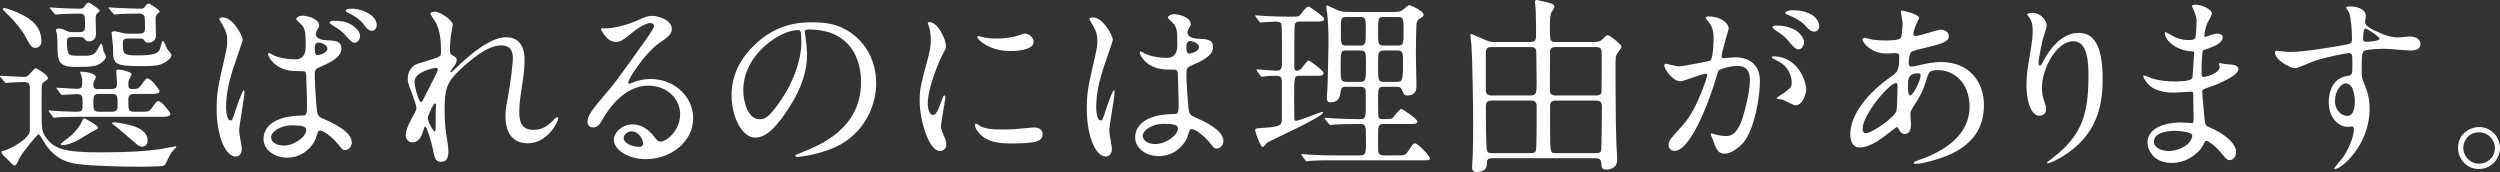 <?xml version="1.0" encoding="UTF-8"?>
<svg id="_レイヤー_2" data-name="レイヤー 2" xmlns="http://www.w3.org/2000/svg" viewBox="0 0 1499.536 103.181">
  <rect x="0" y="0" width="1499.536" height="103.181" fill="#333333" stroke="none"/>
  <defs>
    <style>
      .cls-1 {
        fill: #fff;
        stroke-width: 0px;
      }
    </style>
  </defs>
  <g id="_レイヤー_1-2" data-name="レイヤー 1">
    <g>
      <path class="cls-1" d="M.454,46.488c-.454-.454-.454-.681-.454-.794,0-.227.227-.227.34-.227,2.041,0,11.679.68,13.947.68,2.041,0,2.834-.907,3.855-2.154,2.495-2.721,2.834-3.062,3.288-3.062.567,0,7.37,3.969,7.37,6.01,0,.227-.113.567-.34.68-.34.34-2.381,1.701-2.722,2.041-.793.567-.793,1.927-.793,14.4,0,13.833,0,14.854,2.948,18.822,4.875,6.576,11.225,8.504,32.315,8.504,17.121,0,26.986-.681,35.83-1.928,1.474-.227,9.071-1.701,9.185-1.701.227,0,.567,0,.567.34,0,.227-1.701,1.928-2.041,2.268-.794.907-2.041,2.834-2.608,4.082-1.928,4.309-2.041,4.649-3.402,5.103-1.247.34-12.926.454-14.854.454-10.318,0-27.779-.567-35.036-1.474-4.875-.567-13.266-1.701-19.956-11.112-.794-1.021-4.082-6.917-4.649-6.917-.907,0-9.865,10.999-11.565,14.4-1.814,3.855-2.041,4.309-3.175,4.309-.907,0-4.082-3.855-4.875-4.535-1.134-.907-2.721-2.381-2.721-3.402,0-.68.68-.793,1.474-.907,2.948-.567,14.854-6.69,15.534-11.679v-25.172c0-2.608-.114-4.309-3.402-4.309-.227,0-5.556.113-8.504.34-.34,0-2.041.227-2.381.227-.34,0-.567-.227-1.021-.794l-2.154-2.494ZM21.316,28.687c-2.381,0-2.834-.793-6.803-8.05-.907-1.701-4.535-6.917-10.999-13.04-1.587-1.587-1.814-1.814-1.814-2.268,0-.34.34-.567.907-.567.454,0,5.442,1.36,11.338,4.422,5.669,2.948,10.885,7.37,10.885,15.761,0,2.154-1.587,3.742-3.515,3.742ZM29.594,67.238q-.454-.567-.454-.68c0-.227.113-.34.34-.34.567,0,3.061.34,3.742.34,1.134.113,9.524.454,12.132.454,4.195,0,4.195-.34,4.195-5.669,0-3.288,0-4.875-3.515-4.875-1.248,0-8.05.453-8.731.453-.454,0-.68-.227-1.021-.68l-1.927-2.608c-.34-.567-.454-.567-.454-.793,0-.227.227-.227.34-.227,1.701,0,10.091.681,12.019.681,2.721,0,3.062-1.361,3.062-3.289,0-.907,0-2.721-.34-4.082-.113-.34-.907-2.608-.907-2.721,0-.227.227-.227.68-.227,1.814,0,8.73.794,8.73,3.402,0,.453-1.247,2.494-1.36,3.061-.113.454-.113.907-.113,1.587,0,2.381,1.474,2.381,2.381,2.381h8.277c2.948,0,3.515-1.021,3.515-3.402,0-1.134-.453-6.463-.453-7.597,0-.68.907-.68,1.36-.68,1.361,0,7.824,1.36,7.824,2.721,0,.68-1.587,3.288-1.701,3.855-.227,1.021-.227,1.814-.227,2.268,0,2.041.34,2.835,2.381,2.835,3.175,0,3.855-.34,4.989-1.928,2.835-3.968,3.175-4.422,4.195-4.422,2.154,0,7.144,6.917,7.144,7.483,0,1.814-2.835,1.814-5.216,1.814h-9.978c-1.701,0-3.515.454-3.515,3.062,0,6.917,0,7.597,3.515,7.597h3.742c4.649,0,5.103,0,6.576-1.928,2.835-3.969,3.175-4.422,4.195-4.422,2.154,0,7.144,6.917,7.144,7.483,0,1.927-2.721,1.927-5.216,1.927h-49.436c-3.062,0-7.937,0-12.132.227-.34,0-2.721.34-2.948.34-.34,0-.567-.34-.907-.793l-1.927-2.608ZM42.747,22.224c-2.154,0-2.608,1.021-2.608,2.834,0,3.062.227,5.669.907,6.803.794,1.587,1.587,1.587,8.844,1.587,3.515,0,6.35,0,8.164-3.062.453-.68,2.154-4.195,2.607-4.195.114,0,.567.454.681.907.227.567.68,3.175.793,3.742.113.454,1.474,2.495,1.474,2.948,0,1.701-2.608,4.195-5.216,5.216-2.834,1.134-7.597,1.134-13.493,1.134-10.205,0-10.432-3.855-10.432-14.06,0-1.701-.113-4.082-.34-5.669,0-.34-.567-1.928-.567-2.381,0-.793,1.361-.907,1.701-.907,1.474,0,2.381.34,4.536,1.361,1.587.68,2.381.793,3.175.793h4.762c1.928,0,3.288-.454,3.288-3.288,0-7.03,0-7.824-3.855-7.824-2.721,0-8.05.114-11.225.34-.34,0-2.041.227-2.381.227-.454,0-.567-.227-1.021-.68l-2.154-2.608q-.567-.567-.567-.793c0-.227.34-.227.454-.227.567,0,3.401.34,4.082.34,1.474.113,10.658.454,12.699.454s2.948-.113,3.742-1.474c.68-1.021,1.36-2.154,2.495-2.154.453,0,6.463,3.855,6.463,4.762,0,.454-.113.567-1.361,1.587-1.021.907-1.021,2.268-1.021,3.968,0,1.134.227,7.03.227,8.391,0,4.195-3.402,4.536-4.195,4.536-1.474,0-2.041-.68-2.835-1.701-.68-.907-1.814-.907-2.721-.907h-5.102ZM58.734,76.536c0,.793-.227.793-2.948,2.154-1.474.68-7.937,4.875-9.411,5.556-2.381,1.247-6.236,2.834-8.957,2.834-.34,0-1.021-.113-1.021-.68,0-.454,5.556-4.422,6.576-5.329,2.495-2.381,5.216-5.896,6.009-7.937.907-2.041,1.134-2.041,1.587-2.041.34,0,.681.227,1.021.34,1.474.793,7.144,3.855,7.144,5.103ZM59.074,56.353c-3.061,0-3.061,2.154-3.061,4.536,0,5.216,0,6.123,3.855,6.123h6.803c3.515,0,3.855-.907,3.855-4.309,0-4.989,0-6.35-3.288-6.35h-8.164ZM76.989,23.131c-2.381,0-3.288.227-3.288,3.061,0,5.669,0,7.03,7.824,7.03,5.783,0,12.812,0,14.173-3.289.34-.907,1.474-5.442,2.041-5.442.454,0,2.155,4.309,2.608,4.989.34.567,2.495,2.834,2.495,3.515,0,1.701-2.268,3.515-4.422,4.762-2.154,1.134-4.536,1.928-12.359,1.928-18.255,0-18.255-1.021-18.255-11.339,0-1.36-.907-8.164-.907-8.617,0-.793,1.248-1.021,1.928-1.021.227,0,4.082.907,4.535,1.021,1.701.454,2.608.454,3.515.454h6.576c2.495,0,3.515-.68,3.515-3.288,0-.907,0-5.783-.227-6.803-.34-1.247-1.474-1.928-2.835-1.928-6.803,0-11.225.114-11.792.227-.34,0-3.062.34-3.288.34-.454,0-.567-.227-1.021-.68l-2.154-2.608q-.567-.567-.567-.793c0-.227.34-.227.454-.227.68,0,4.309.34,5.102.34.794,0,9.638.454,13.72.454,1.587,0,2.041-.454,2.608-1.248.907-1.247,1.247-1.814,2.381-1.814.453,0,6.35,3.742,6.35,4.649,0,.454-.227.567-1.474,1.814-.567.454-.907,1.248-.907,2.948,0,1.36.227,8.164.227,9.751,0,4.195-4.195,4.309-4.536,4.309-1.587,0-1.928-.454-2.608-1.587-.454-.907-1.928-.907-2.495-.907h-6.917ZM88.554,84.586c0,1.701-1.474,3.401-3.062,3.401-1.814,0-2.834-.907-4.535-2.381-3.855-3.289-10.432-8.958-11.792-9.978-.681-.567-1.928-1.361-1.928-1.701,0-.34.454-.567.907-.567.907,0,1.134,0,3.061.34,8.731,1.361,17.348,3.515,17.348,10.885Z"/>
      <path class="cls-1" d="M145.021,89.235c0,2.494-1.134,4.648-3.742,4.648-5.669,0-11.339-11.338-11.339-28.913,0-6.69.567-12.132,2.948-22.224,3.175-13.947,3.401-14.514,3.401-18.028,0-3.855-.567-5.783-2.608-9.411-.34-.68-2.154-3.288-2.154-3.969,0-.68,1.361-.907,2.041-.907,6.35,0,12.019,11.338,12.019,13.379,0,.907-4.989,14.854-5.896,17.688-2.268,7.483-4.082,14.514-4.082,22.791,0,.681,0,7.937,2.721,7.937,1.021,0,1.134-.453,3.175-6.689.454-1.474,3.855-11.339,4.649-11.339.454,0,.454.794.454,1.021,0,3.628-3.175,19.956-3.175,23.244,0,1.701,1.587,9.185,1.587,10.772ZM189.128,83.792c-2.948,6.236-9.297,10.772-16.895,10.772-7.597,0-14.173-4.649-14.173-11.339,0-1.587,0-13.606,23.244-13.946,2.835,0,2.835-.794,2.835-7.824,0-.68-.34-12.699-.454-15.874,0-.68-.113-2.041-.907-2.721-.227-.227-4.649-.227-5.216-.227-12.812,0-16.781-8.957-16.781-10.091,0-.34.113-.793.567-.793s2.608,1.36,3.062,1.587c3.175,1.36,7.823,2.268,12.699,2.268q6.236,0,6.236-7.483c0-7.143,0-10.318-2.154-12.926-.454-.567-3.515-3.062-3.515-3.855,0-.68,1.474-1.927,3.855-1.927,2.268,0,9.864,1.587,9.864,5.896,0,.793-.113,1.021-1.247,2.834-.34.567-.68,1.474-.68,2.381,0,3.401,5.896,3.628,6.576,3.628,4.989.227,8.731.34,8.731,5.102,0,5.329-7.597,8.617-11.792,10.432-4.195,1.814-4.195,1.928-4.195,6.803,0,2.494.793,15.307,1.134,18.368.454,4.195.793,4.989,3.628,6.236,5.556,2.381,17.461,7.71,17.461,14.4,0,2.041-1.587,4.536-4.082,4.536-1.361,0-1.701-.454-4.422-3.855-3.289-3.969-9.185-8.731-11.226-7.71-.793.34-1.814,4.536-2.154,5.329ZM162.596,82.318c0,3.062,3.515,4.989,7.483,4.989,6.69,0,13.606-5.442,13.606-9.298,0-1.927-1.587-2.834-8.844-2.834-6.463,0-12.246,3.855-12.246,7.143ZM188.789,28.687c0,4.309.907,4.309,1.701,4.309,1.587,0,5.896-1.36,5.896-3.968,0-2.041-3.742-3.515-5.329-3.515-.34,0-.907.113-1.361.454s-.907,1.247-.907,2.721ZM211.352,15.194c3.175,2.154,4.649,4.648,4.649,6.236,0,1.928-1.361,4.195-3.175,4.195-1.361,0-2.268-.567-5.669-4.535-2.154-2.381-3.175-3.062-7.823-6.01-.454-.34-1.701-1.134-1.701-1.587,0-.34.907-1.021,1.814-1.021,3.742,0,7.823,0,11.905,2.722ZM225.979,15.194c0,1.36-.907,3.288-2.835,3.288-2.268,0-3.628-1.928-5.442-4.422-1.474-2.041-5.669-4.989-9.071-6.463-1.021-.454-1.247-1.021-1.247-1.247,0-1.134,3.401-1.134,4.082-1.134,4.422,0,14.514,3.175,14.514,9.978Z"/>
      <path class="cls-1" d="M271.559,14.627c0,.907-1.021,5.896-1.134,6.917-.113.68-.567,5.215-.567,8.164,0,2.381.34,2.948,2.381,3.969,1.021.567,1.701,1.134,1.701,2.268,0,.34-.113,1.701-1.021,2.948-2.381,3.289-2.721,3.742-2.721,4.082,0,.227.114.34.34.34s.567-.227,2.834-2.381c5.896-5.669,19.616-18.595,30.161-18.595,7.71,0,11.112,5.442,11.112,13.493,0,4.195-.567,9.411-1.36,14.513-1.701,11.452-1.814,13.153-1.814,17.008,0,4.422.681,10.545,8.391,10.545,1.814,0,6.69,0,11.906-5.669.793-.907,1.814-1.927,2.381-1.927.454,0,.68.567.68.907,0,1.587-6.236,14.74-18.255,14.74-13.379,0-13.379-13.493-13.379-16.554,0-2.721.113-3.968,1.36-10.658,1.928-10.318,3.062-20.863,3.062-23.698,0-2.041,0-7.824-7.03-7.824-8.05,0-17.688,8.051-25.172,15.081-7.597,7.143-8.73,11.792-8.73,23.244,0,5.102.34,11.452.907,14.626,1.134,7.37,1.361,8.277,1.361,10.545,0,3.742-.907,6.35-4.422,6.35-3.515,0-3.969-2.608-5.103-8.617-.227-1.474-3.288-12.473-4.422-12.473-.454,0-.567.34-1.361,3.062-1.021,3.402-2.834,6.35-6.236,6.35-2.608,0-4.082-2.268-4.082-4.195,0-3.968,3.855-10.658,4.989-12.699.454-.907,1.474-2.608,1.474-3.742,0-1.247-2.041-6.917-2.608-8.504-2.495-6.35-2.608-7.143-2.608-9.071,0-5.103,3.401-8.164,5.669-8.844,7.823-2.381,12.132-3.628,13.493-4.648.68-.454.794-1.248.794-3.289,0-6.123-.567-11.338-2.948-16.554-.454-.907-3.401-4.875-3.401-5.669,0-1.021,1.814-1.134,2.608-1.134,3.742,0,10.771,5.556,10.771,7.597ZM261.354,40.706c-.907,0-12.699,2.381-12.699,8.05,0,3.969,2.721,12.473,3.742,12.473.454,0,1.021-.681,1.247-1.134.227-.567,6.35-12.472,6.917-13.606,1.021-2.041,2.268-4.536,2.041-5.103s-.794-.68-1.247-.68ZM261.354,67.011c0-.567.227-3.742.227-3.969,0-.34,0-1.021-.567-1.021-1.134,0-4.422,7.483-4.422,8.731,0,2.834,3.742,8.164,3.968,8.164.794,0,.794-.793.794-11.905Z"/>
      <path class="cls-1" d="M407.963,68.599c0-9.298-7.824-17.235-19.162-17.235-14.967,0-24.605,15.534-26.646,19.049-2.268,3.855-3.401,6.009-6.463,6.009-2.721,0-3.288-2.268-3.288-3.175,0-2.834.907-5.329,8.958-14.74,7.37-8.617,8.504-10.091,25.625-34.129,3.742-5.329,5.329-7.71,5.329-8.958,0-.793-.793-1.587-2.154-1.587-4.195,0-10.885,5.669-12.812,7.257-4.535,3.742-6.123,4.082-8.05,4.082-5.329,0-8.844-7.256-8.844-7.823,0-.34.34-.34,2.721-.34,6.01,0,14.4-2.721,17.575-4.082,7.03-3.061,7.823-3.401,10.318-3.401,4.536,0,11.906,2.834,11.906,7.824,0,3.288-2.608,5.102-8.051,8.844-8.164,5.783-18.142,21.317-18.142,23.244,0,.34.34.794.68.794.681-.227,2.154-.794,2.835-1.021,3.628-1.361,6.803-1.814,9.978-1.814,14.513,0,25.512,10.772,25.512,23.584,0,14.4-13.947,24.491-28.347,24.491-11.225,0-19.275-6.009-19.275-11.679,0-4.082,4.762-9.184,11.225-9.184,5.329,0,9.751,3.175,12.926,7.257,1.587,2.041,2.268,3.061,3.855,3.061,3.855,0,11.792-6.917,11.792-16.327ZM378.823,78.803c-2.721,0-4.762,2.154-4.762,3.968,0,2.948,4.875,5.329,9.751,5.329,1.134,0,1.928-.793,1.928-2.041,0-2.722-2.721-7.257-6.917-7.257Z"/>
      <path class="cls-1" d="M482.686,19.275c0,.34.227.794.227,1.248.454,3.628,1.134,7.256,1.134,12.246,0,7.597-1.701,18.142-11.679,33.222-9.071,13.833-14.854,16.554-19.389,16.554-7.483,0-14.173-11.679-14.173-25.512,0-6.01,1.248-17.461,12.586-28.914,14.4-14.74,29.594-14.74,36.17-14.74,10.318,0,15.08,2.041,18.255,3.628,12.246,6.009,19.729,18.142,19.729,32.995,0,14.74-8.504,32.882-28.573,39.912-9.638,3.401-17.121,4.195-18.822,4.195-.454,0-1.134-.113-1.134-.794,0-.34.227-.454,3.061-1.587,11.792-4.649,36.397-14.4,36.397-42.633,0-4.422-.454-31.408-31.408-31.408-2.268,0-2.381.907-2.381,1.587ZM445.835,54.085c0,7.37,2.948,17.461,9.864,17.461,3.289,0,6.01-1.36,13.833-13.153,6.01-9.184,11.112-21.77,11.112-32.995,0-6.803-.453-7.37-1.927-7.37-10.772,0-32.882,14.627-32.882,36.057Z"/>
      <path class="cls-1" d="M559.449,68.938c1.927,0,2.948-1.814,5.442-8.844.68-1.927,1.021-2.834,1.587-2.834s.567,1.134.567,1.361c0,1.247-2.608,14.513-2.608,17.234,0,1.928,1.587,5.329,1.814,5.896.793,1.587,1.36,3.515,1.36,4.989,0,2.268-1.814,3.855-3.742,3.855-7.03,0-12.246-19.275-12.246-30.161,0-7.257.907-10.545,4.762-24.718,1.928-6.917,1.928-9.751,1.928-11.792,0-3.628-.681-6.689-1.134-8.05-.113-.34-.68-1.701-.68-2.041s.454-.567.907-.567c5.216,0,9.978,10.318,9.978,14.4,0,1.248,0,1.361-2.154,5.216-1.248,2.381-8.731,19.049-8.731,29.253,0,3.402,1.134,6.803,2.948,6.803ZM625.326,80.277c0,4.422-3.401,5.783-19.275,5.783-11.112,0-15.307-2.835-17.688-5.103-.567-.567-3.515-3.515-3.515-5.669,0-.227,0-1.134.567-1.134.454,0,2.268,1.361,2.721,1.587,3.288,1.701,7.937,1.928,12.132,1.928,2.948,0,7.03,0,9.864-.34,1.587-.113,9.524-.907,9.978-.907,4.309,0,5.216,2.495,5.216,3.855ZM619.997,25.058c0,5.556-12.586,5.556-13.946,5.556-12.812,0-19.843-6.917-19.843-8.391,0-.227.113-.567.794-.567.34,0,1.701.454,3.175.793,2.608.567,5.669.681,7.71.681,5.556,0,10.885-1.134,12.473-1.701,3.401-1.247,3.742-1.36,4.875-1.247,2.041.34,4.762,2.268,4.762,4.875Z"/>
      <path class="cls-1" d="M666.939,89.235c0,2.494-1.134,4.648-3.742,4.648-5.669,0-11.338-11.338-11.338-28.913,0-6.69.567-12.132,2.948-22.224,3.175-13.947,3.402-14.514,3.402-18.028,0-3.855-.567-5.783-2.608-9.411-.34-.68-2.154-3.288-2.154-3.969,0-.68,1.36-.907,2.041-.907,6.35,0,12.019,11.338,12.019,13.379,0,.907-4.989,14.854-5.896,17.688-2.268,7.483-4.082,14.514-4.082,22.791,0,.681,0,7.937,2.721,7.937,1.021,0,1.134-.453,3.175-6.689.454-1.474,3.855-11.339,4.649-11.339.454,0,.454.794.454,1.021,0,3.628-3.175,19.956-3.175,23.244,0,1.701,1.587,9.185,1.587,10.772ZM711.954,82.885c-2.948,6.236-9.297,10.771-16.895,10.771-7.597,0-14.173-4.649-14.173-11.339,0-1.587,0-13.606,23.244-13.946,2.835,0,2.835-.793,2.835-7.824,0-.68-.34-12.699-.454-15.874,0-.68-.113-2.041-.907-2.721-.227-.227-4.649-.227-5.216-.227-12.812,0-16.781-8.958-16.781-10.091,0-.34.113-.794.567-.794.453,0,2.608,1.361,3.061,1.587,3.175,1.361,7.824,2.268,12.699,2.268q6.236,0,6.236-7.483c0-7.143,0-10.318-2.154-12.926-.454-.567-3.515-3.062-3.515-3.855,0-.681,1.474-1.928,3.855-1.928,2.268,0,9.864,1.587,9.864,5.896,0,.794-.113,1.021-1.247,2.835-.34.567-.68,1.474-.68,2.381,0,3.401,5.896,3.628,6.576,3.628,4.989.227,8.731.34,8.731,5.102,0,5.33-7.597,8.618-11.792,10.432-4.195,1.814-4.195,1.928-4.195,6.803,0,2.495.794,15.307,1.134,18.369.453,4.195.793,4.989,3.628,6.236,5.556,2.381,17.461,7.71,17.461,14.4,0,2.041-1.587,4.535-4.082,4.535-1.361,0-1.701-.454-4.422-3.855-3.288-3.968-9.184-8.73-11.225-7.71-.793.34-1.814,4.536-2.154,5.33ZM685.421,81.411c0,3.062,3.515,4.989,7.483,4.989,6.69,0,13.606-5.442,13.606-9.297,0-1.928-1.587-2.835-8.844-2.835-6.463,0-12.246,3.855-12.246,7.144ZM711.613,27.779c0,4.309.907,4.309,1.701,4.309,1.587,0,5.896-1.361,5.896-3.969,0-2.041-3.742-3.515-5.329-3.515-.34,0-.907.114-1.361.454-.454.34-.907,1.248-.907,2.721Z"/>
      <path class="cls-1" d="M779.758,45.468c-3.402,0-3.515.113-3.515,12.586,0,.68.113,11.452.113,13.266.113.567.227,1.134,1.021,1.134,2.041,0,14.514-5.329,15.874-5.329.227,0,.34.113.34.227,0,2.948-31.635,16.781-33.562,18.255-.454.454-2.154,2.608-2.608,2.608-1.36,0-4.535-8.731-4.535-10.205,0-1.021.454-1.021,5.216-1.36,10.771-.681,10.771-1.928,10.771-5.669v-21.543c0-2.608-.227-3.968-3.515-3.968-2.721,0-4.875.113-5.669.227-.454,0-2.495.34-2.835.34-.454,0-.567-.227-.907-.794l-1.928-2.608c-.34-.453-.34-.567-.34-.793,0-.113.114-.227.34-.227.567,0,9.524.793,11.338.793,3.628,0,3.628-1.474,3.628-7.597,0-2.948,0-18.255-.34-19.956-.34-1.701-1.814-1.928-3.402-1.928-1.36,0-8.958.567-8.958.567-.454,0-.68-.113-1.021-.68l-1.927-2.608c-.227-.454-.454-.567-.454-.793,0-.227.113-.227.34-.227.794,0,3.969.34,4.649.34,4.762.227,9.298.454,13.947.454h2.154c4.309,0,4.762,0,5.669-.794.794-.907,3.969-5.329,5.103-5.329.68,0,9.524,6.123,9.524,7.483,0,1.587-2.041,1.587-5.442,1.587h-9.185c-.793,0-2.381,0-2.948,1.587-.34,1.021-.34,11.565-.34,13.72v12.132c0,.567,0,2.041,1.587,2.041,1.021,0,1.928-.567,2.608-1.247.68-.681,3.515-4.876,4.422-4.876.681,0,8.958,6.123,8.958,7.484,0,1.701-1.927,1.701-5.102,1.701h-9.071ZM836.905,7.143c2.154,0,3.401-.227,4.989-1.587,1.587-1.36,2.834-2.494,3.288-2.494.794,0,8.731,3.401,8.731,5.783,0,.907-.567,1.247-2.381,2.381-1.701,1.021-1.814,2.268-1.927,3.515-.114,1.36-.34,11.792-.34,17.008,0,3.175.34,17.234.34,20.069,0,3.742-2.041,5.442-5.33,5.442-1.927,0-2.041-.34-3.515-3.628-.68-1.587-2.041-1.587-3.402-1.587h-7.37c-3.402,0-3.402.907-3.402,8.618,0,1.474,0,8.957.34,9.751.454,1.021,1.36,1.021,3.968,1.021,3.288,0,3.969-.227,4.536-.794.793-.793,4.082-5.329,5.102-5.329.681,0,9.638,6.123,9.638,7.483,0,1.587-2.041,1.587-5.556,1.587h-14.626c-3.402,0-3.402,1.474-3.402,7.484,0,7.71,0,8.617.113,9.297.34,1.701,1.928,2.041,3.289,2.041h7.597c5.102,0,5.329,0,7.483-3.175,2.381-3.628,2.721-4.082,3.628-4.082,1.814,0,8.958,7.597,8.958,8.958,0,1.248-.567,1.248-5.216,1.248h-53.405c-2.834,0-8.05,0-12.132.227-.34.113-2.834.34-3.062.34-.34,0-.567-.227-.907-.681l-1.928-2.608c-.227-.227-.454-.567-.454-.793,0-.113.113-.227.34-.227.68,0,3.968.34,4.535.34,7.597.454,11.112.454,14.06.454h16.328c3.515,0,3.515-1.701,3.515-8.05,0-10.091,0-10.772-3.628-10.772h-2.722c-5.102,0-10.205.114-12.926.34-.34,0-1.814.227-2.154.227s-.567-.227-.907-.681l-2.041-2.608c-.34-.567-.454-.567-.454-.793,0-.113.227-.227.454-.227.681,0,3.855.34,4.536.34,6.803.34,10.432.454,14.06.454h2.155c3.515,0,3.515-.907,3.515-9.298,0-7.143,0-8.05-.34-8.844-.681-1.248-2.381-1.248-3.402-1.248h-7.37c-2.608,0-3.401,0-3.855,2.381-.567,3.742-1.134,6.917-6.236,6.917-1.587,0-2.154-.68-2.154-3.062,0-1.134.454-6.123.454-7.143.113-3.175.567-23.811.567-25.172,0-9.298-.567-15.534-.794-17.802-.113-.68-.567-3.628-.567-4.195,0-.34,0-.68.454-.68.567,0,5.443,2.495,6.463,2.834,2.041.794,3.628,1.021,6.917,1.021h27.553ZM815.815,49.096c3.515,0,3.515-1.134,3.515-11.452,0-6.009,0-7.37-3.515-7.37h-8.164c-3.515,0-3.515.454-3.515,11.225,0,6.236,0,7.597,3.515,7.597h8.164ZM815.815,27.326c3.401,0,3.401-1.021,3.401-9.865,0-6.123,0-7.257-3.401-7.257h-8.164c-3.401,0-3.401,1.134-3.401,7.37,0,9.298,0,9.751,3.401,9.751h8.164ZM830.328,10.205c-3.742,0-3.742.227-3.742,9.751,0,6.35,0,7.37,3.742,7.37h7.824c3.742,0,3.742-.907,3.742-8.618,0-7.71,0-8.504-3.742-8.504h-7.824ZM830.328,30.274c-3.742,0-3.742,1.247-3.742,8.05,0,10.205,0,10.772,3.742,10.772h7.257c3.628,0,3.968-.567,3.968-11.565,0-5.896,0-7.257-3.742-7.257h-7.483Z"/>
      <path class="cls-1" d="M917.977,25.171c2.834,0,3.4-1.134,3.4-4.082,0-4.875-.113-9.865-.227-14.74,0-.907-.453-4.422-.453-5.216,0-.567.113-1.134,1.133-1.134.455,0,7.145,1.587,7.371,1.701,1.814.454,3.174,1.134,3.174,2.495,0,.567-1.699,2.948-1.926,3.401-.795,2.268-.795,5.216-.795,9.185,0,7.597,0,8.39,3.516,8.39h23.357c2.607,0,3.742-.68,5.102-2.041,2.041-2.041,2.381-2.041,2.723-2.041,1.246,0,8.275,5.669,8.275,6.803,0,.907-2.494,3.855-2.834,4.535-.793,1.814-.793,2.608-.793,9.751,0,9.297.113,33.902.566,44.9.113,1.361.453,7.37.453,8.618,0,6.009-5.896,6.009-6.576,6.009-2.721,0-2.834-1.361-2.947-3.742-.227-2.495-1.361-3.062-3.402-3.062h-62.135c-2.948,0-3.175,1.361-3.175,3.742,0,3.515-3.175,4.536-6.009,4.536-.794,0-2.835,0-2.835-2.721,0-1.361.454-7.03.454-8.164.227-6.123.227-14.626.227-19.162,0-9.751-.454-37.19-1.021-46.035,0-.907-.681-4.989-.681-5.896,0-.454.227-.793.794-.793.34,0,10.091,4.762,12.132,4.762h23.131ZM894.619,28.233c-1.134,0-3.401,0-3.401,3.175v22.791c0,3.062,2.381,3.062,3.401,3.062h23.472c3.287,0,3.627-1.247,3.627-7.824,0-2.608-.227-15.193-.227-18.028,0-3.175-2.041-3.175-3.514-3.175h-23.358ZM894.505,60.321c-2.948,0-3.288,1.814-3.288,4.082,0,6.576.113,18.255.454,24.151.113,2.948,1.247,3.288,2.948,3.288h23.925c2.381,0,2.721-1.02,2.834-2.381.34-4.082.34-19.843.34-25.058,0-2.495-.34-4.082-3.4-4.082h-23.812ZM933.17,28.233c-1.021,0-2.836,0-3.402,1.928-.113.454-.113,21.77-.113,24.378,0,1.814,1.248,2.721,3.176,2.721h24.49c1.248,0,2.949-.227,3.289-1.814.113-.907.113-19.389.113-21.997,0-3.968,0-5.216-3.629-5.216h-23.924ZM932.717,60.321c-1.814,0-2.723,1.134-2.949,2.495v13.72c0,15.307.113,15.307,3.516,15.307h24.264c2.723,0,2.836-1.134,2.949-2.948.227-6.69.34-19.276.34-24.945,0-2.268-.68-3.628-3.289-3.628h-24.83Z"/>
      <path class="cls-1" d="M998.254,39.118c0-.454.454-.907,1.021-.907.341,0,6.236,1.587,7.483,1.587,3.288,0,18.822-3.288,19.049-3.401,1.928-1.361,2.041-12.813,2.041-13.38,0-2.948-.227-6.35-2.834-9.638-1.701-2.041-1.928-2.268-1.928-2.608,0-.793,1.36-.907,1.813-.907,7.598,0,12.02,4.309,12.02,7.256,0,.114-4.309,14.627-4.309,16.781,0,.68.453,1.021,1.247,1.021.566,0,5.782-.567,6.689-.567,8.504,0,15.08,4.082,15.08,14.513,0,8.958-3.175,28.46-9.751,36.397-3.175,3.742-7.71,6.917-11.565,6.917-4.195,0-5.329-3.968-6.689-7.824-.227-.793-1.474-3.401-1.474-3.742,0-.34.227-.567.566-.567.454,0,2.495.68,2.835.794,2.381.567,4.648.793,5.782.793,3.288,0,7.483-1.587,10.771-13.833,1.248-4.536,3.516-13.72,3.516-19.729,0-7.937-4.535-8.504-7.824-8.504-3.628,0-10.091,1.701-10.885,2.721-.453.567-.566,1.021-1.7,4.875-4.536,15.42-15.534,43.313-24.719,43.313-2.494,0-3.628-1.587-3.628-3.628,0-2.381.793-3.288,7.597-10.771,3.062-3.402,7.823-8.618,13.946-25.625.454-1.134,1.588-4.535,1.588-5.329,0-.34-.114-.907-.794-.907-2.495,0-13.039,4.536-15.308,4.536-4.422,0-9.638-7.143-9.638-9.638ZM1076.945,63.156c-1.248,0-6.464-2.948-7.711-3.401-.793-.227-3.628-.34-3.628-.794,0-.68,3.741-2.608,4.422-3.175,4.195-3.175,4.648-3.515,4.648-6.576,0-1.928-.793-9.298-9.184-13.04-.907-.454-2.722-1.247-2.722-1.701,0-.68.454-.68.794-.68,14.514,0,19.729,14.287,19.843,20.069,0,1.36-1.701,9.297-6.463,9.297ZM1082.161,25.171c0,1.928-1.361,4.422-3.289,4.422-1.587,0-2.494-.68-6.009-4.875-2.268-2.722-3.401-3.515-8.051-6.69-.566-.34-1.7-1.247-1.7-1.701,0-.34.906-1.021,1.927-1.021,14.514,0,17.122,8.504,17.122,9.864ZM1091.231,15.647c0,1.361-.907,3.289-2.835,3.289-2.494,0-3.741-1.474-6.009-4.082-1.814-1.928-6.35-4.649-10.092-6.009-1.134-.34-1.474-.794-1.474-1.134,0-.907,2.721-1.588,4.082-1.588,14.06,0,16.327,7.37,16.327,9.524Z"/>
      <path class="cls-1" d="M1132.39,80.164c-5.782,4.536-11.564,8.277-17.008,8.277-5.102,0-5.556-5.783-5.556-7.824,0-12.246,10.885-25.285,24.719-34.81,3.515-2.494,4.648-3.515,4.648-11.565,0-1.814-.34-2.381-2.494-2.381-.228,0-4.31.227-5.103.227-10.092,0-14.514-7.257-14.514-8.277,0-.68.453-1.134,1.36-1.134.681,0,4.082,1.021,4.763,1.134,2.834.34,5.556.454,7.71.454,2.041,0,8.617,0,9.298-1.701.681-1.587,1.021-7.937,1.021-8.391,0-1.134-1.134-6.917-1.134-7.144,0-.567.566-.68,1.021-.68.227,0,9.978,2.041,9.978,4.536,0,.113-1.7,3.742-1.814,3.968-1.134,2.381-1.587,4.536-1.587,5.556,0,.907.113,1.134,1.474,1.134,2.382,0,12.812-3.742,14.967-3.742,2.722,0,4.763,1.814,4.763,3.742,0,3.628-4.082,4.648-13.72,7.03-6.689,1.587-8.391,2.041-9.071,2.948-.566.794-1.247,3.969-1.247,5.556,0,2.608.567,2.834,1.928,2.834.907,0,2.608-.34,3.288-.567,5.442-1.36,10.318-2.154,14.174-2.154,16.554,0,25.738,11.452,25.738,25.965,0,24.605-22.563,30.955-33.108,33.789-.681.227-5.216,1.361-7.824,1.361-.68,0-1.134-.227-1.134-.794,0-.454.907-.793,2.268-1.247,22.791-7.71,31.182-19.616,31.182-32.315,0-14.287-9.524-21.884-18.709-21.884-5.442,0-5.669.681-7.71,7.37-1.928,6.123-3.742,8.958-7.824,15.42-1.134,1.814-1.247,2.381-1.247,4.082,0,.907.341,4.989.341,5.783,0,3.062-1.135,5.669-3.629,5.669-1.928,0-2.721-1.361-3.515-2.608-.794-1.361-.907-1.587-1.247-1.587-.228-.113-3.516,2.495-5.443,3.968ZM1137.493,66.671c.454-1.134.681-13.04.681-14.287,0-.68,0-2.608-.794-2.608-4.195,0-20.183,19.049-20.183,27.553,0,1.587.567,2.721,2.381,2.495,3.855-.454,16.328-9.071,17.915-13.153ZM1150.305,43.994c-5.896,0-5.896,3.855-5.896,7.824,0,1.021,0,5.442,1.36,5.442,1.701,0,6.236-8.958,6.236-11.905,0-.114-.113-.907-.34-1.134-.228-.227-1.021-.227-1.361-.227Z"/>
      <path class="cls-1" d="M1243.509,24.718c-9.638,0-18.708,15.874-18.708,27.893,0,3.628.566,5.669,1.474,8.391.794,2.154,1.021,3.062,1.021,4.309,0,3.742-3.062,4.082-4.082,4.082-5.216,0-7.71-9.411-7.71-18.369,0-5.783.907-11.792,2.041-18.028,1.587-9.297,1.7-11.792,1.7-14.513,0-3.969-.68-5.669-1.474-7.03-.227-.454-1.928-2.722-1.928-2.948s1.36-.793,3.062-.793c5.216,0,8.73,4.535,8.73,7.597,0,1.36-2.041,7.143-2.381,8.391-.227.907-2.494,11.225-2.494,14.06,0,.34,0,1.587.907,1.587.566,0,1.247-1.36,2.04-2.834,1.248-2.495,8.958-16.781,20.863-16.781,7.03,0,14.627,3.742,14.627,27.553,0,15.987-3.175,34.129-24.718,46.942-4.536,2.721-7.711,3.742-8.164,3.742-.227,0-.454-.113-.454-.34,0-.34.228-.567,2.835-2.494,18.596-14.06,21.997-27.213,21.997-50.343,0-12.473-2.268-20.069-9.185-20.069Z"/>
      <path class="cls-1" d="M1315.511,5.329c-.113-.34-.793-1.474-.793-1.701,0-.794,2.154-.794,2.834-.794,3.062,0,9.185,2.835,9.185,5.216,0,1.134-2.494,5.216-2.835,6.01-.793,1.814-1.7,5.782-1.7,7.37,0,.227,0,.681.453.681.34,0,.681-.114,3.175-1.021,1.021-.34,2.608-.907,4.082-.907,1.134,0,3.288.34,3.288,2.154,0,4.195-7.71,6.463-10.885,7.483-.907.227-1.134.34-1.247,2.041-.114.34-.567,6.35-.567,10.999,0,2.608,0,3.288,1.474,3.288,1.248,0,9.411-2.268,9.411-5.896,0-.34-.453-1.701-.453-2.041s.34-.34.566-.34c.567,0,2.948.567,3.516.567,4.648.34,7.597.567,7.597,3.061,0,3.969-12.586,9.185-17.802,10.885-3.515,1.247-3.855,1.36-3.855,2.495,0,2.154,1.248,15.193,1.361,16.327.453,3.742.453,4.195,2.834,5.103,8.845,3.628,16.102,9.638,16.102,14.967,0,2.948-2.041,4.762-3.855,4.762-1.588,0-2.041-.567-6.123-5.442-2.268-2.834-6.689-6.123-7.937-6.123-.681,0-.907.567-1.475,1.814-2.381,5.329-9.978,11.452-19.275,11.452-10.658,0-14.514-7.597-14.514-12.246,0-6.803,6.917-12.019,20.41-12.019,1.021,0,5.216.34,6.009.34,1.248,0,1.248-.34,1.248-4.195,0-2.268-.114-9.864-.228-12.926,0-1.021,0-1.701-1.134-1.701-1.587,0-8.391.567-9.864.567-2.608,0-10.545.113-15.647-4.649-1.587-1.587-3.288-4.309-3.288-5.216,0-.227,0-.454.34-.454.681,0,3.742,1.361,4.309,1.587,5.103,1.701,10.205,2.041,13.72,2.041,2.722,0,10.318,0,11.112-2.154.113-.34,1.021-15.194,1.021-15.307,0-.567-.567-.567-2.381-.68-8.051-.567-15.194-6.35-15.194-10.771,0-.227.113-.794.454-.794.113,0,2.834,1.587,3.175,1.814,4.988,3.061,9.297,3.061,10.998,3.061,2.381,0,3.515-.567,3.742-1.701.34-1.134.68-7.597.68-9.978,0-2.268-1.474-5.783-2.041-7.03ZM1304.06,78.463c-.228,0-12.133,0-12.133,6.463,0,4.309,5.896,5.669,9.071,5.669,3.741,0,8.617-1.814,11.225-4.195,2.041-1.814,3.062-4.535,2.608-5.556-.794-1.928-8.731-2.381-10.771-2.381Z"/>
      <path class="cls-1" d="M1373.339,31.181c7.823,0,22.563-2.381,30.841-3.855,5.896-1.021,6.576-1.134,6.576-4.082,0-5.556-.68-12.473-1.587-15.42-.113-.567-1.928-2.608-1.928-3.175,0-.794,1.701-.794,2.381-.794,4.989,0,9.411,2.041,9.411,5.669,0,.567-.453,2.948-.453,3.515,0,2.607,3.288,4.309,9.978,7.143,2.835,1.134,5.783,2.268,9.979,2.268,1.134,0,5.896-.567,6.803-.567,1.474,0,6.463.454,6.463,4.422,0,2.948-2.154,3.968-6.123,3.968-2.381,0-12.926-1.021-15.08-1.021-2.722,0-10.091.227-12.246,1.134-1.587.681-1.813,2.268-1.813,12.246,0,3.175.113,3.969,1.474,7.37,1.928,4.762,3.288,8.618,3.288,15.307,0,21.997-17.121,36.057-20.636,36.057-.227,0-.567-.113-.567-.453,0-.227,4.649-5.669,5.442-6.803,2.948-4.422,6.35-11.792,6.35-16.668,0-.34,0-1.587-1.134-1.587-.34,0-2.041.227-2.381.227-6.123,0-11.565-5.783-11.565-14.854,0-1.474,0-13.947,10.999-15.647,3.175-.454,3.175-1.134,3.175-6.917,0-6.123,0-6.803-2.269-6.803-1.134,0-12.699,2.154-20.069,4.536-1.927.567-10.204,4.535-12.132,4.535-2.494,0-11.905-4.762-11.905-9.411,0-.453.227-1.02.566-1.134,1.134.114,6.576.794,8.164.794ZM1407.015,50.003c-2.835,0-6.463,4.649-6.463,10.432,0,6.35,4.422,9.071,7.37,9.071,4.422,0,4.535-6.803,4.535-8.617,0-4.082-1.134-7.03-1.474-7.937-.341-.794-1.701-2.948-3.969-2.948ZM1417.447,22.904c0,1.814.453,2.154,2.041,2.154.453,0,7.823-.227,7.823-1.927,0-.907-7.597-6.236-8.617-6.01-.794.227-1.247,2.835-1.247,5.783Z"/>
      <path class="cls-1" d="M1499.536,88.781c0,6.35-5.102,12.585-12.699,12.585-7.597,0-12.472-6.35-12.472-12.699,0-8.617,7.483-12.472,12.586-12.472,7.369,0,12.585,6.123,12.585,12.586ZM1477.54,88.667c0,5.216,4.195,9.524,9.524,9.524,4.875,0,9.411-3.855,9.411-9.297,0-4.422-3.402-9.524-9.639-9.524-6.009,0-9.297,4.875-9.297,9.297Z"/>
    </g>
  </g>
</svg>